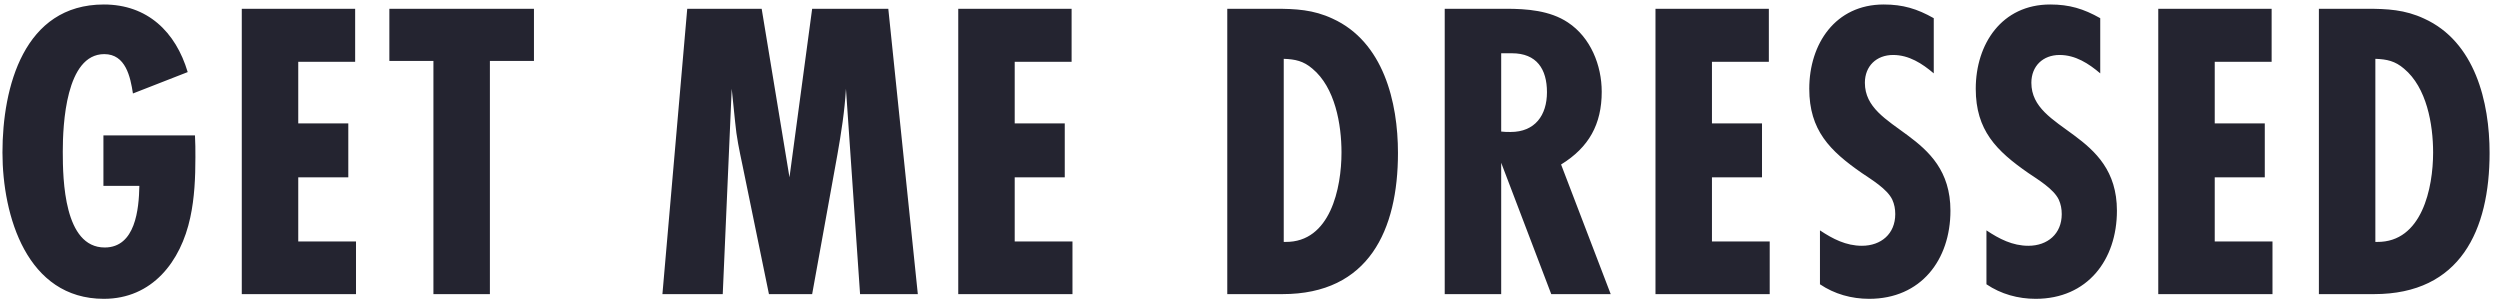 <svg xmlns="http://www.w3.org/2000/svg" width="187" height="23" viewBox="0 0 187 23" fill="none"><path d="M7.736 10.128H14.584C14.616 10.672 14.616 11.216 14.616 11.76C14.616 13.264 14.552 14.8 14.232 16.272C13.528 19.568 11.384 22.352 7.768 22.352C2.008 22.352 0.184 16.144 0.184 11.408C0.184 6.512 1.784 0.336 7.768 0.336C11.032 0.336 13.144 2.384 14.04 5.392L9.944 6.992C9.752 5.744 9.4 4.048 7.8 4.048C4.92 4.048 4.696 9.328 4.696 11.344C4.696 13.456 4.792 18.512 7.832 18.512C10.136 18.512 10.392 15.632 10.424 13.904H7.736V10.128ZM26.629 22H18.085V0.656H26.565V4.624H22.309V9.232H26.053V13.264H22.309V18.064H26.629V22ZM39.94 4.56H36.644V22H32.42V4.56H29.124V0.656H39.94V4.56ZM68.653 22H64.333L63.277 6.64C63.181 8.304 62.925 9.936 62.637 11.568L60.749 22H57.517L55.533 12.336C55.309 11.28 55.085 10.224 54.989 9.136L54.733 6.64L54.061 22H49.549L51.405 0.656H56.973L59.053 13.264L60.749 0.656H66.445L68.653 22ZM80.221 22H71.677V0.656H80.156V4.624H75.9V9.232H79.644V13.264H75.9V18.064H80.221V22ZM91.8 0.656H95.352C96.92 0.656 98.232 0.72 99.672 1.392C103.48 3.12 104.568 7.632 104.568 11.44C104.568 17.2 102.392 22 95.928 22H91.8V0.656ZM96.024 18.096H96.152C99.512 18.128 100.344 14.064 100.344 11.408C100.344 9.296 99.864 6.544 98.168 5.136C97.496 4.56 96.888 4.432 96.024 4.4V18.096ZM120.481 22H116.033L112.289 12.176V22H108.065V0.656H112.641C114.209 0.656 115.937 0.784 117.281 1.68C118.977 2.8 119.809 4.88 119.809 6.864C119.809 9.296 118.849 11.024 116.769 12.304L120.481 22ZM112.289 3.984V9.84C112.513 9.872 112.769 9.872 112.993 9.872C114.817 9.872 115.713 8.624 115.713 6.896C115.713 5.168 114.945 3.984 113.089 3.984H112.289ZM132.374 22H123.83V0.656H132.31V4.624H128.054V9.232H131.798V13.264H128.054V18.064H132.374V22ZM144.645 1.36V5.488C143.781 4.752 142.789 4.112 141.605 4.112C140.357 4.112 139.493 4.944 139.493 6.192C139.493 9.872 145.893 9.808 145.893 15.76C145.893 19.44 143.685 22.352 139.813 22.352C138.501 22.352 137.221 22 136.133 21.264V17.232C137.093 17.872 138.085 18.384 139.269 18.384C140.709 18.384 141.765 17.488 141.765 16.016C141.765 15.632 141.701 15.28 141.541 14.928C141.157 14.128 139.973 13.424 139.269 12.944C136.869 11.28 135.333 9.744 135.333 6.64C135.333 3.28 137.285 0.336 140.901 0.336C142.341 0.336 143.397 0.656 144.645 1.36ZM157.098 1.36V5.488C156.234 4.752 155.242 4.112 154.058 4.112C152.81 4.112 151.946 4.944 151.946 6.192C151.946 9.872 158.346 9.808 158.346 15.76C158.346 19.44 156.138 22.352 152.266 22.352C150.954 22.352 149.674 22 148.586 21.264V17.232C149.546 17.872 150.538 18.384 151.722 18.384C153.162 18.384 154.218 17.488 154.218 16.016C154.218 15.632 154.154 15.28 153.994 14.928C153.61 14.128 152.426 13.424 151.722 12.944C149.322 11.28 147.786 9.744 147.786 6.64C147.786 3.28 149.738 0.336 153.354 0.336C154.794 0.336 155.85 0.656 157.098 1.36ZM169.982 22H161.438V0.656H169.918V4.624H165.662V9.232H169.406V13.264H165.662V18.064H169.982V22ZM173.453 0.656H177.005C178.573 0.656 179.885 0.72 181.325 1.392C185.133 3.12 186.221 7.632 186.221 11.44C186.221 17.2 184.045 22 177.581 22H173.453V0.656ZM177.677 18.096H177.805C181.165 18.128 181.997 14.064 181.997 11.408C181.997 9.296 181.517 6.544 179.821 5.136C179.149 4.56 178.541 4.432 177.677 4.4V18.096Z" fill="#242430"></path></svg>